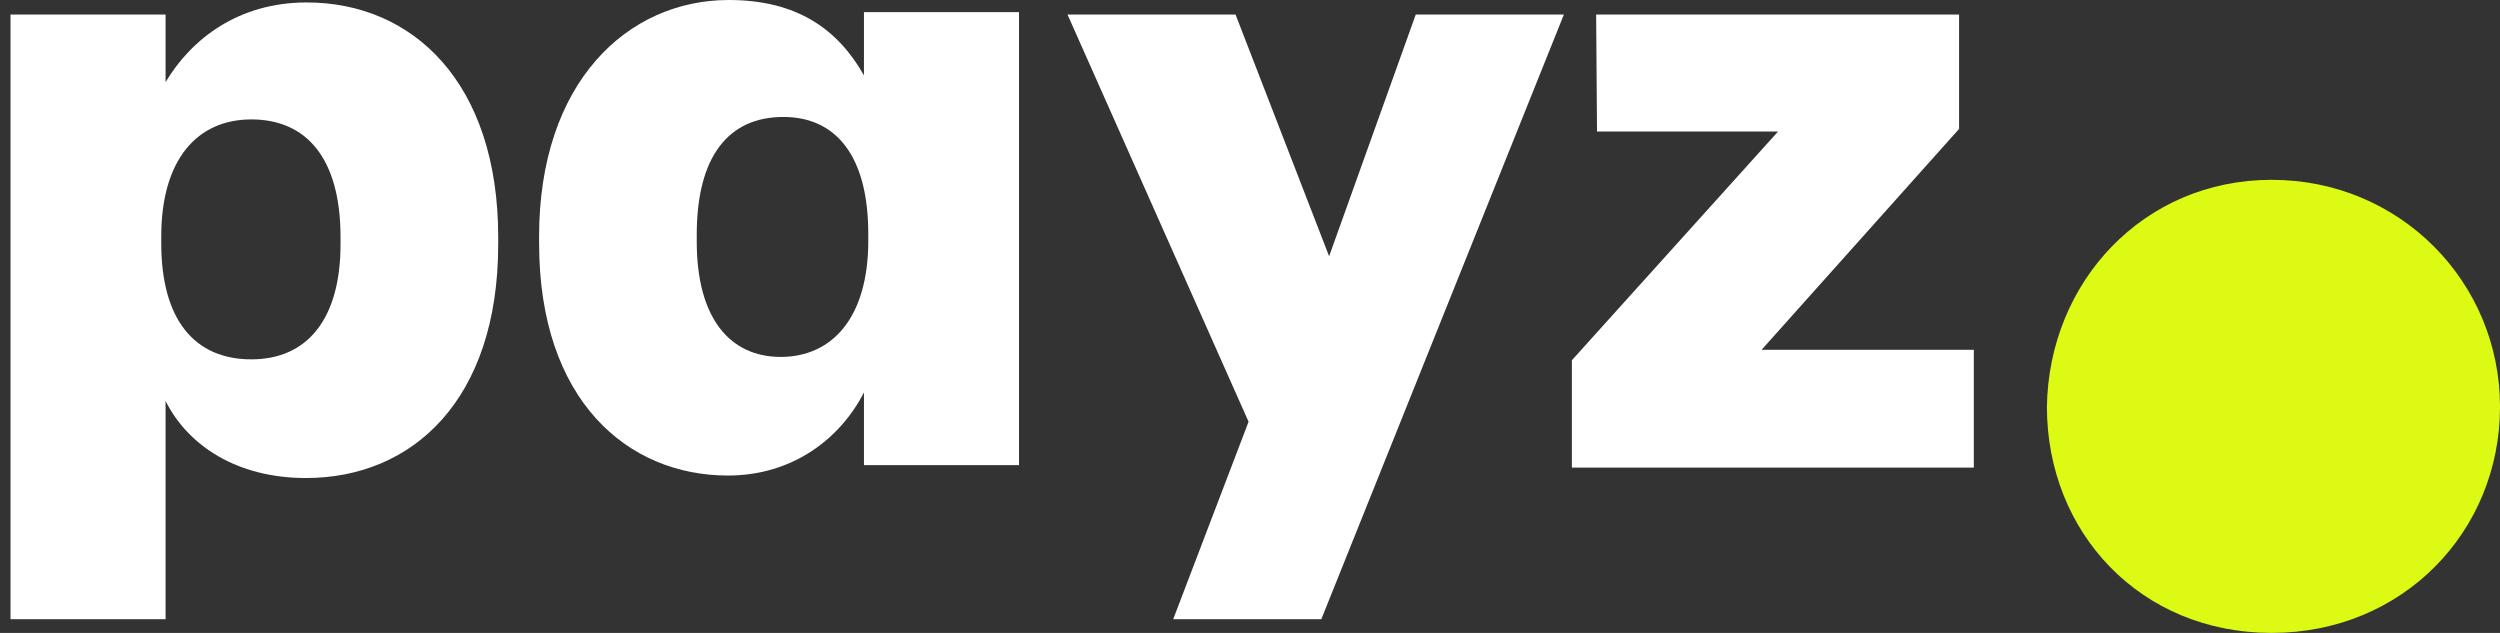<svg width="158" height="40" viewBox="0 0 158 40" fill="none" xmlns="http://www.w3.org/2000/svg">
<rect x="0" y="0" width="158" height="40" fill="#333333" stroke="none"/>
<path d="M21.522 15.429V14.992C21.522 9.954 19.332 7.547 15.884 7.547C12.436 7.547 10.191 10.119 10.191 14.936V15.374C10.191 20.247 12.326 22.711 15.884 22.711C19.443 22.711 21.522 20.139 21.522 15.429ZM19.387 0.155C26.066 0.155 31.487 5.192 31.487 14.992V15.429C31.487 25.284 26.066 30.211 19.332 30.211C15.008 30.211 11.888 28.187 10.464 25.339V39.135H0.665V0.92H10.464V5.189C12.105 2.454 15.063 0.155 19.387 0.155Z" fill="white"/>
<path d="M54.875 15.22V14.782C54.875 9.799 52.795 7.392 49.509 7.392C46.061 7.392 44.034 9.854 44.034 14.837V15.275C44.034 20.092 46.114 22.557 49.344 22.557C52.575 22.557 54.875 20.094 54.875 15.22ZM34.07 15.385V14.947C34.072 5.2 39.655 0 46.061 0C50.385 0 52.96 1.862 54.602 4.762V0.766H64.401V29.398H54.602V24.799C53.123 27.702 50.113 30.054 46.006 30.054C39.655 30.054 34.072 25.292 34.072 15.382" fill="white"/>
<path d="M84 16.195L89.475 0.92H98.837L83.507 39.135H74.146L78.91 26.653L67.467 0.92H78.087L84 16.195Z" fill="white"/>
<path d="M99.343 29.553V22.767L112.373 8.313H100.932L100.877 0.92H123.814V8.147L111.332 22.108H124.745V29.553H99.343Z" fill="white"/>
<path d="M129.365 25.711C129.481 17.826 135.452 11.365 143.567 11.365C151.683 11.365 158 17.826 158 25.711C158 33.596 151.856 40 143.567 40C135.278 40 129.365 33.657 129.365 25.711Z" fill="#DCFA14"/>
</svg>
